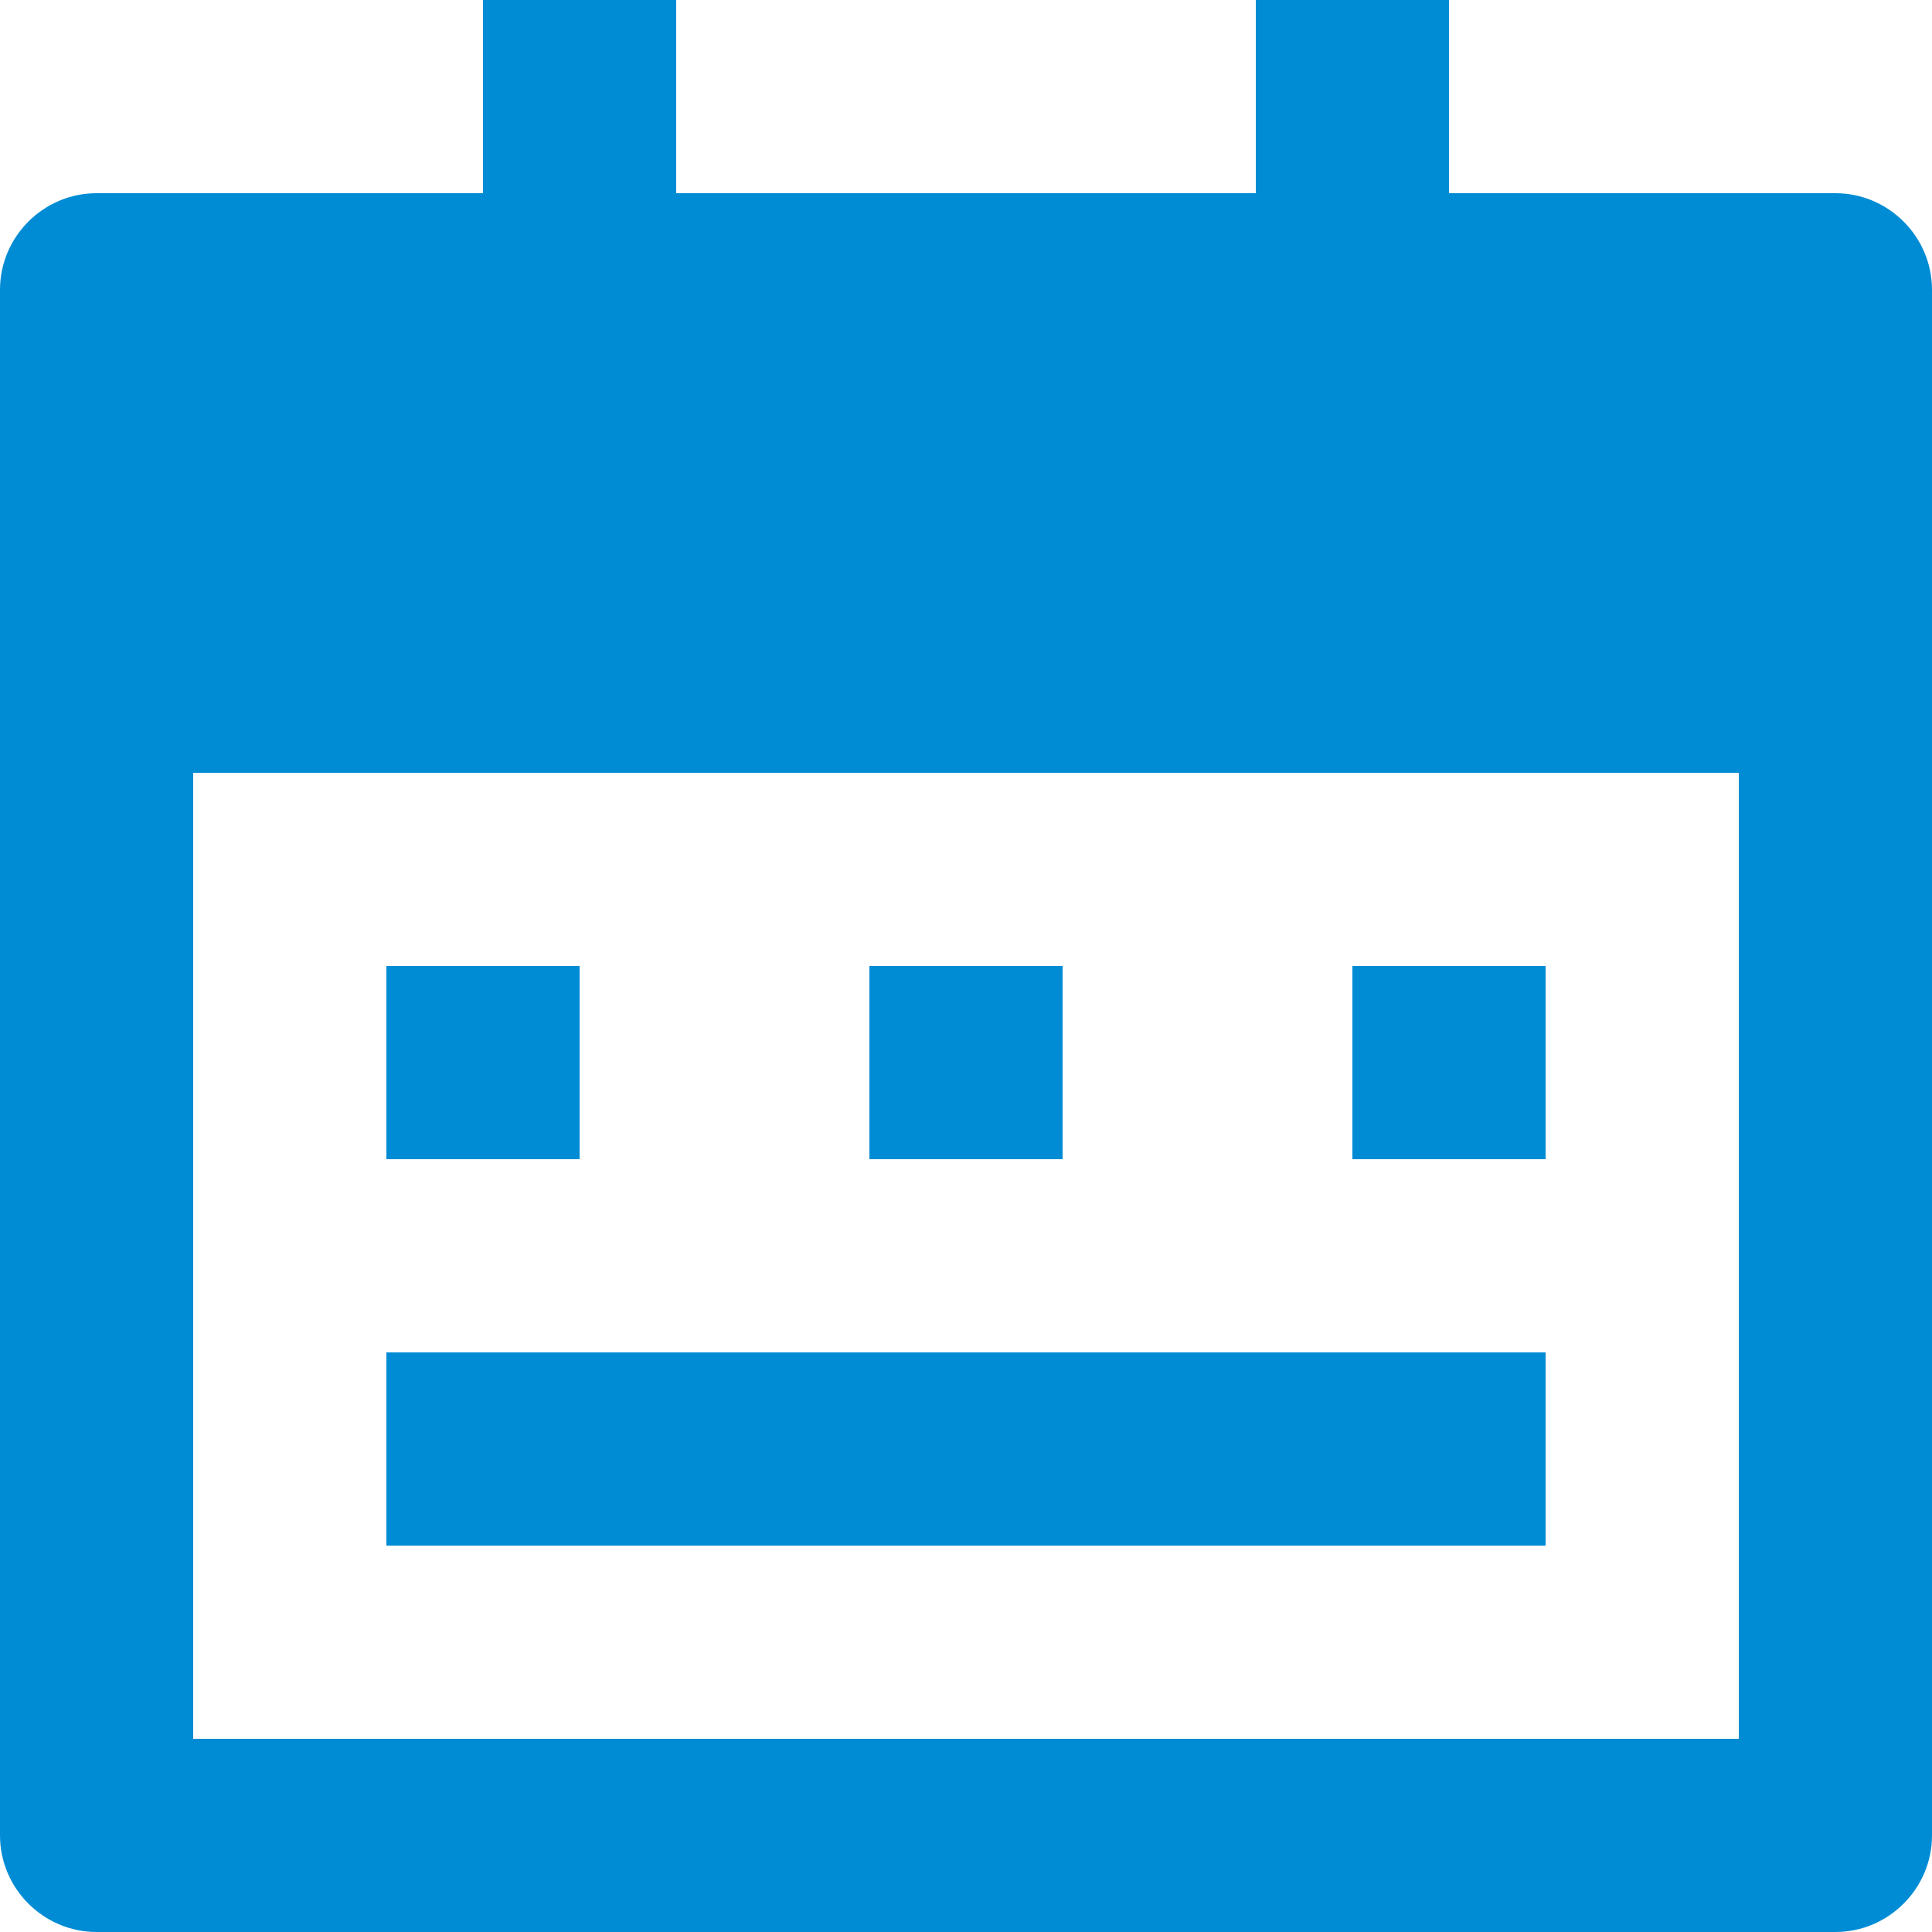 <svg width="24" height="24" viewBox="0 0 24 24" fill="none" xmlns="http://www.w3.org/2000/svg">
<path d="M18 2.4H22.8C23.46 2.4 24 2.94 24 3.6V22.8C24 23.46 23.46 24 22.8 24H1.2C0.54 24 0 23.46 0 22.8V3.6C0 2.94 0.54 2.4 1.2 2.4H6V0H8.4V2.4H15.6V0H18V2.4ZM2.4 9.6V21.6H21.6V9.6H2.4ZM4.8 12H7.2V14.4H4.8V12ZM10.8 12H13.2V14.4H10.8V12ZM16.8 12H19.2V14.4H16.8V12ZM4.8 16.8H19.2V19.2H4.8V16.8Z" fill="#008CD4"/>
</svg>
